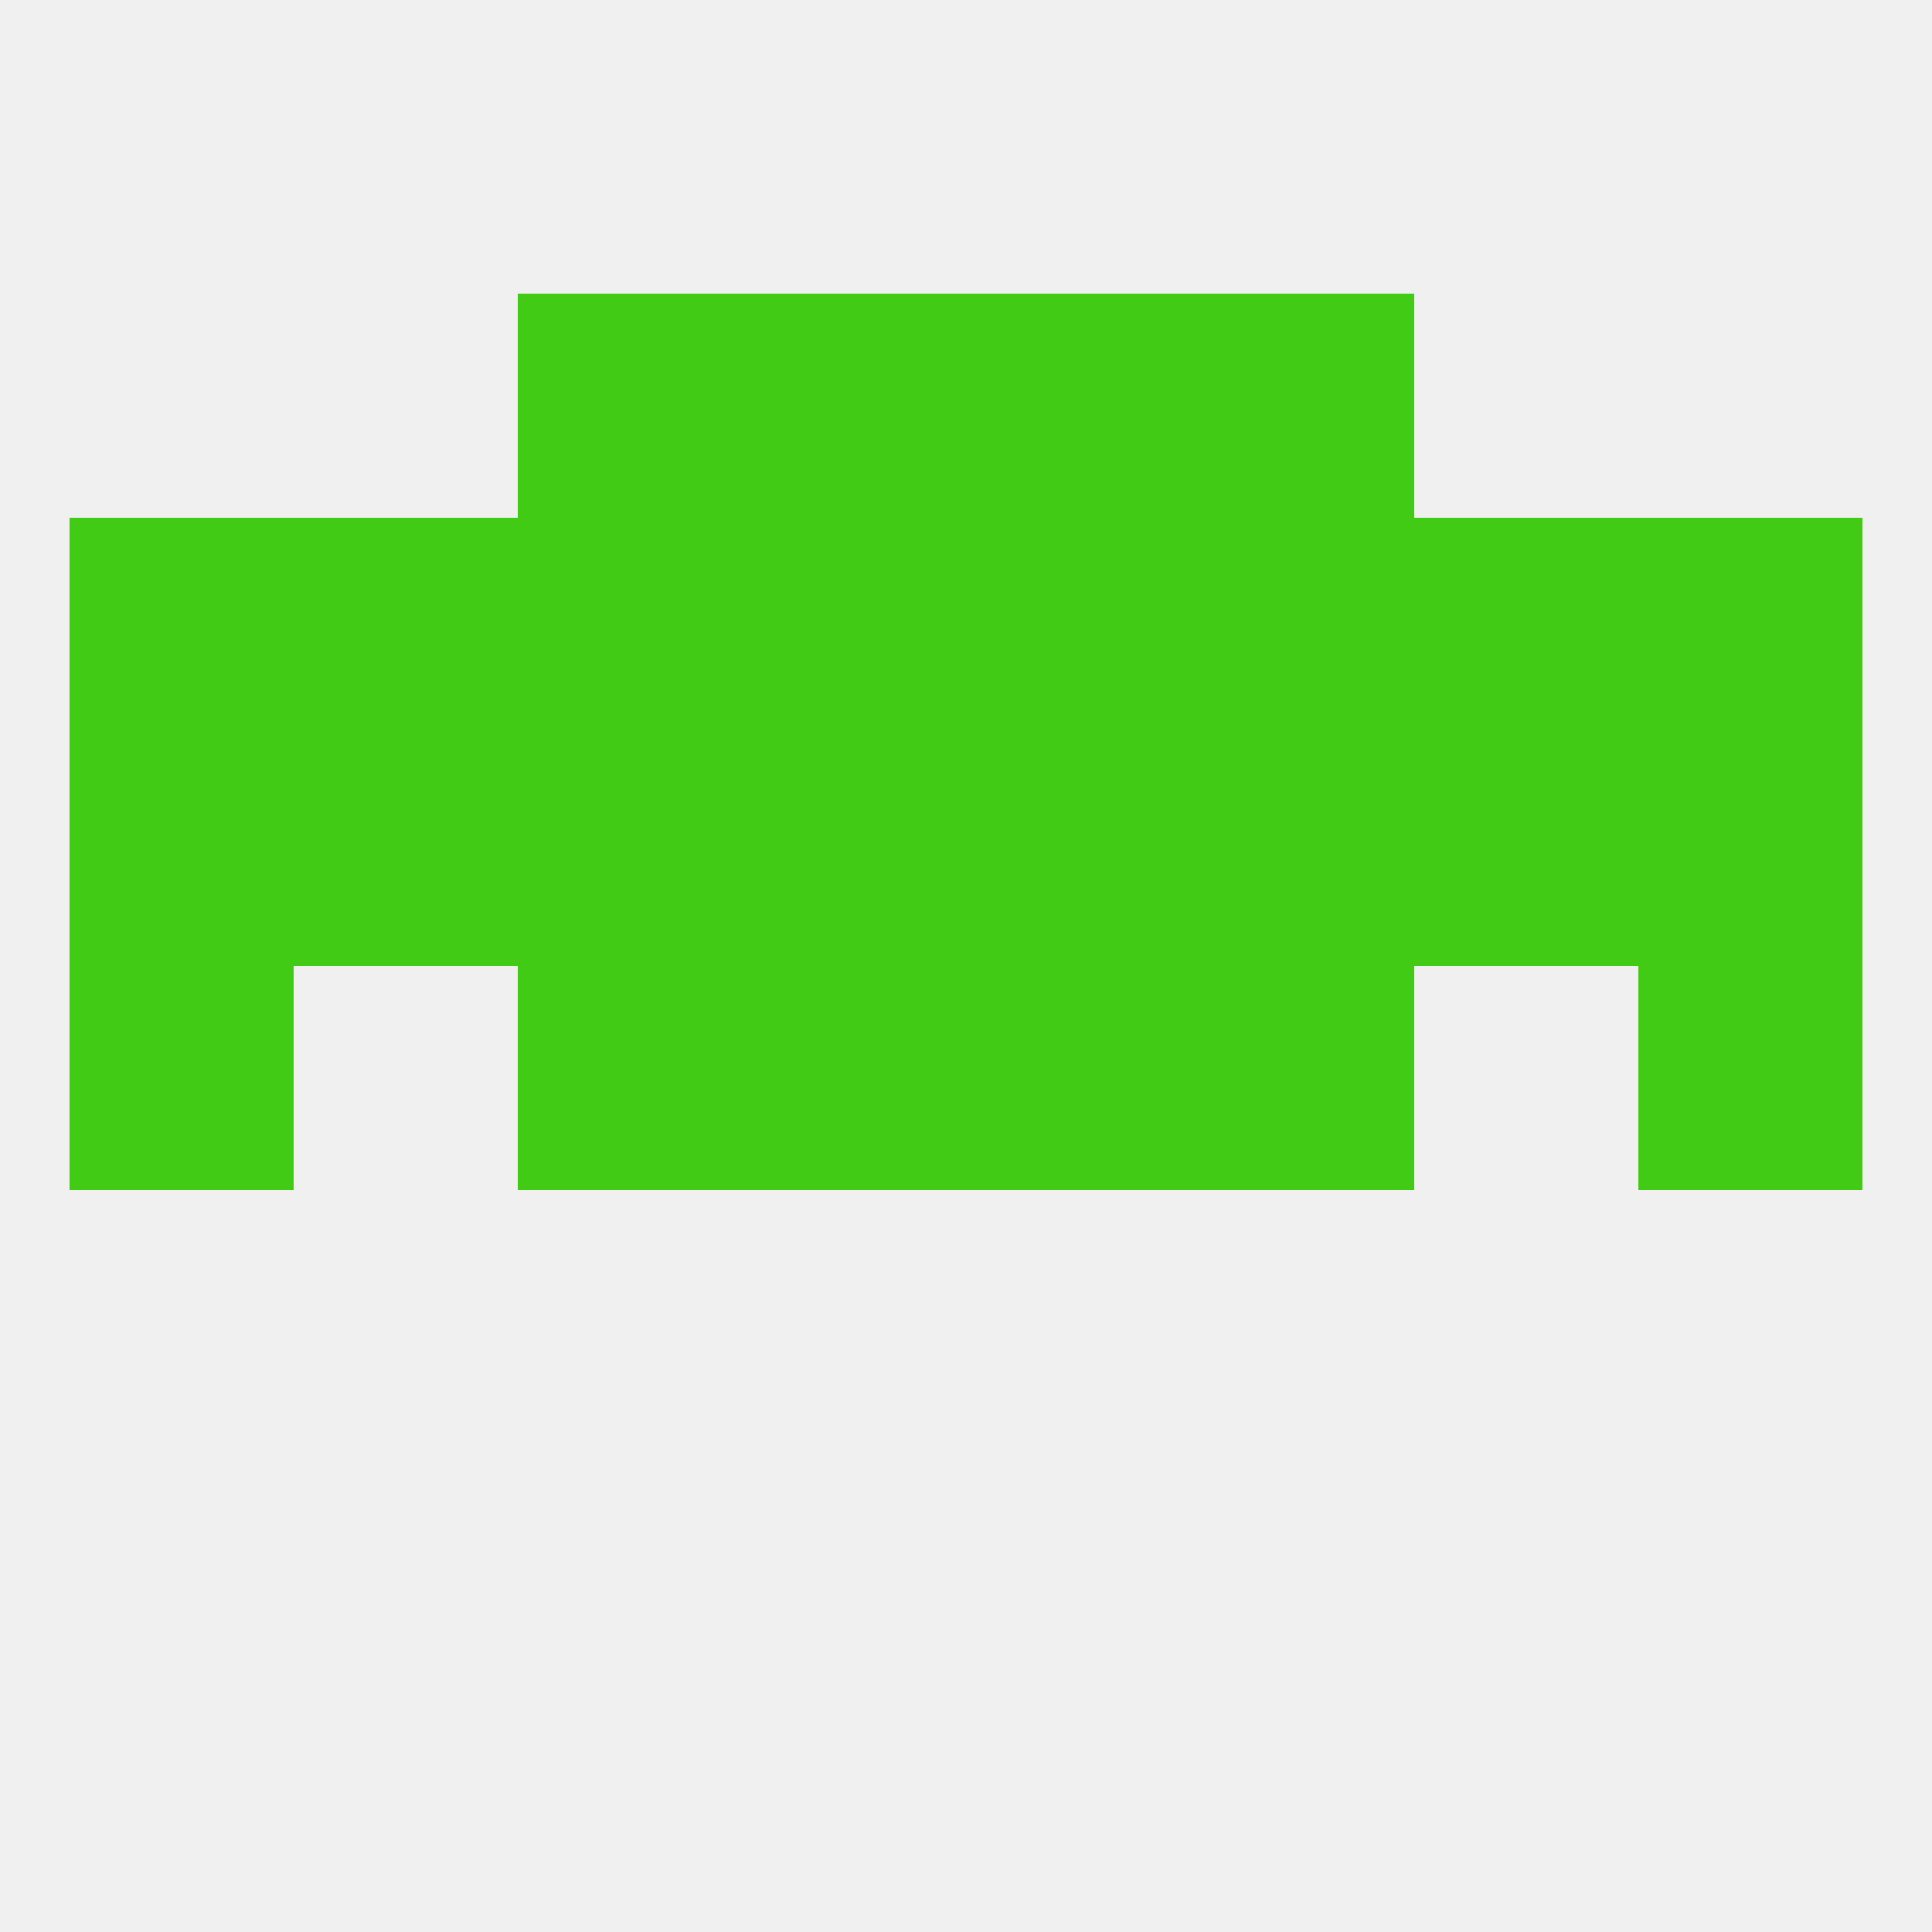 
<!--   <?xml version="1.0"?> -->
<svg version="1.1" baseprofile="full" xmlns="http://www.w3.org/2000/svg" xmlns:xlink="http://www.w3.org/1999/xlink" xmlns:ev="http://www.w3.org/2001/xml-events" width="250" height="250" viewBox="0 0 250 250" >
	<rect width="100%" height="100%" fill="rgba(240,240,240,255)"/>

	<rect x="67" y="125" width="29" height="29" fill="rgba(66,203,21,255)"/>
	<rect x="154" y="125" width="29" height="29" fill="rgba(66,203,21,255)"/>
	<rect x="9" y="125" width="29" height="29" fill="rgba(66,203,21,255)"/>
	<rect x="212" y="125" width="29" height="29" fill="rgba(66,203,21,255)"/>
	<rect x="96" y="125" width="29" height="29" fill="rgba(66,203,21,255)"/>
	<rect x="125" y="125" width="29" height="29" fill="rgba(66,203,21,255)"/>
	<rect x="154" y="96" width="29" height="29" fill="rgba(66,203,21,255)"/>
	<rect x="125" y="96" width="29" height="29" fill="rgba(66,203,21,255)"/>
	<rect x="38" y="96" width="29" height="29" fill="rgba(66,203,21,255)"/>
	<rect x="67" y="96" width="29" height="29" fill="rgba(66,203,21,255)"/>
	<rect x="96" y="96" width="29" height="29" fill="rgba(66,203,21,255)"/>
	<rect x="183" y="96" width="29" height="29" fill="rgba(66,203,21,255)"/>
	<rect x="9" y="96" width="29" height="29" fill="rgba(66,203,21,255)"/>
	<rect x="212" y="96" width="29" height="29" fill="rgba(66,203,21,255)"/>
	<rect x="96" y="67" width="29" height="29" fill="rgba(66,203,21,255)"/>
	<rect x="125" y="67" width="29" height="29" fill="rgba(66,203,21,255)"/>
	<rect x="9" y="67" width="29" height="29" fill="rgba(66,203,21,255)"/>
	<rect x="38" y="67" width="29" height="29" fill="rgba(66,203,21,255)"/>
	<rect x="183" y="67" width="29" height="29" fill="rgba(66,203,21,255)"/>
	<rect x="67" y="67" width="29" height="29" fill="rgba(66,203,21,255)"/>
	<rect x="154" y="67" width="29" height="29" fill="rgba(66,203,21,255)"/>
	<rect x="212" y="67" width="29" height="29" fill="rgba(66,203,21,255)"/>
	<rect x="96" y="38" width="29" height="29" fill="rgba(66,203,21,255)"/>
	<rect x="125" y="38" width="29" height="29" fill="rgba(66,203,21,255)"/>
	<rect x="67" y="38" width="29" height="29" fill="rgba(66,203,21,255)"/>
	<rect x="154" y="38" width="29" height="29" fill="rgba(66,203,21,255)"/>
</svg>